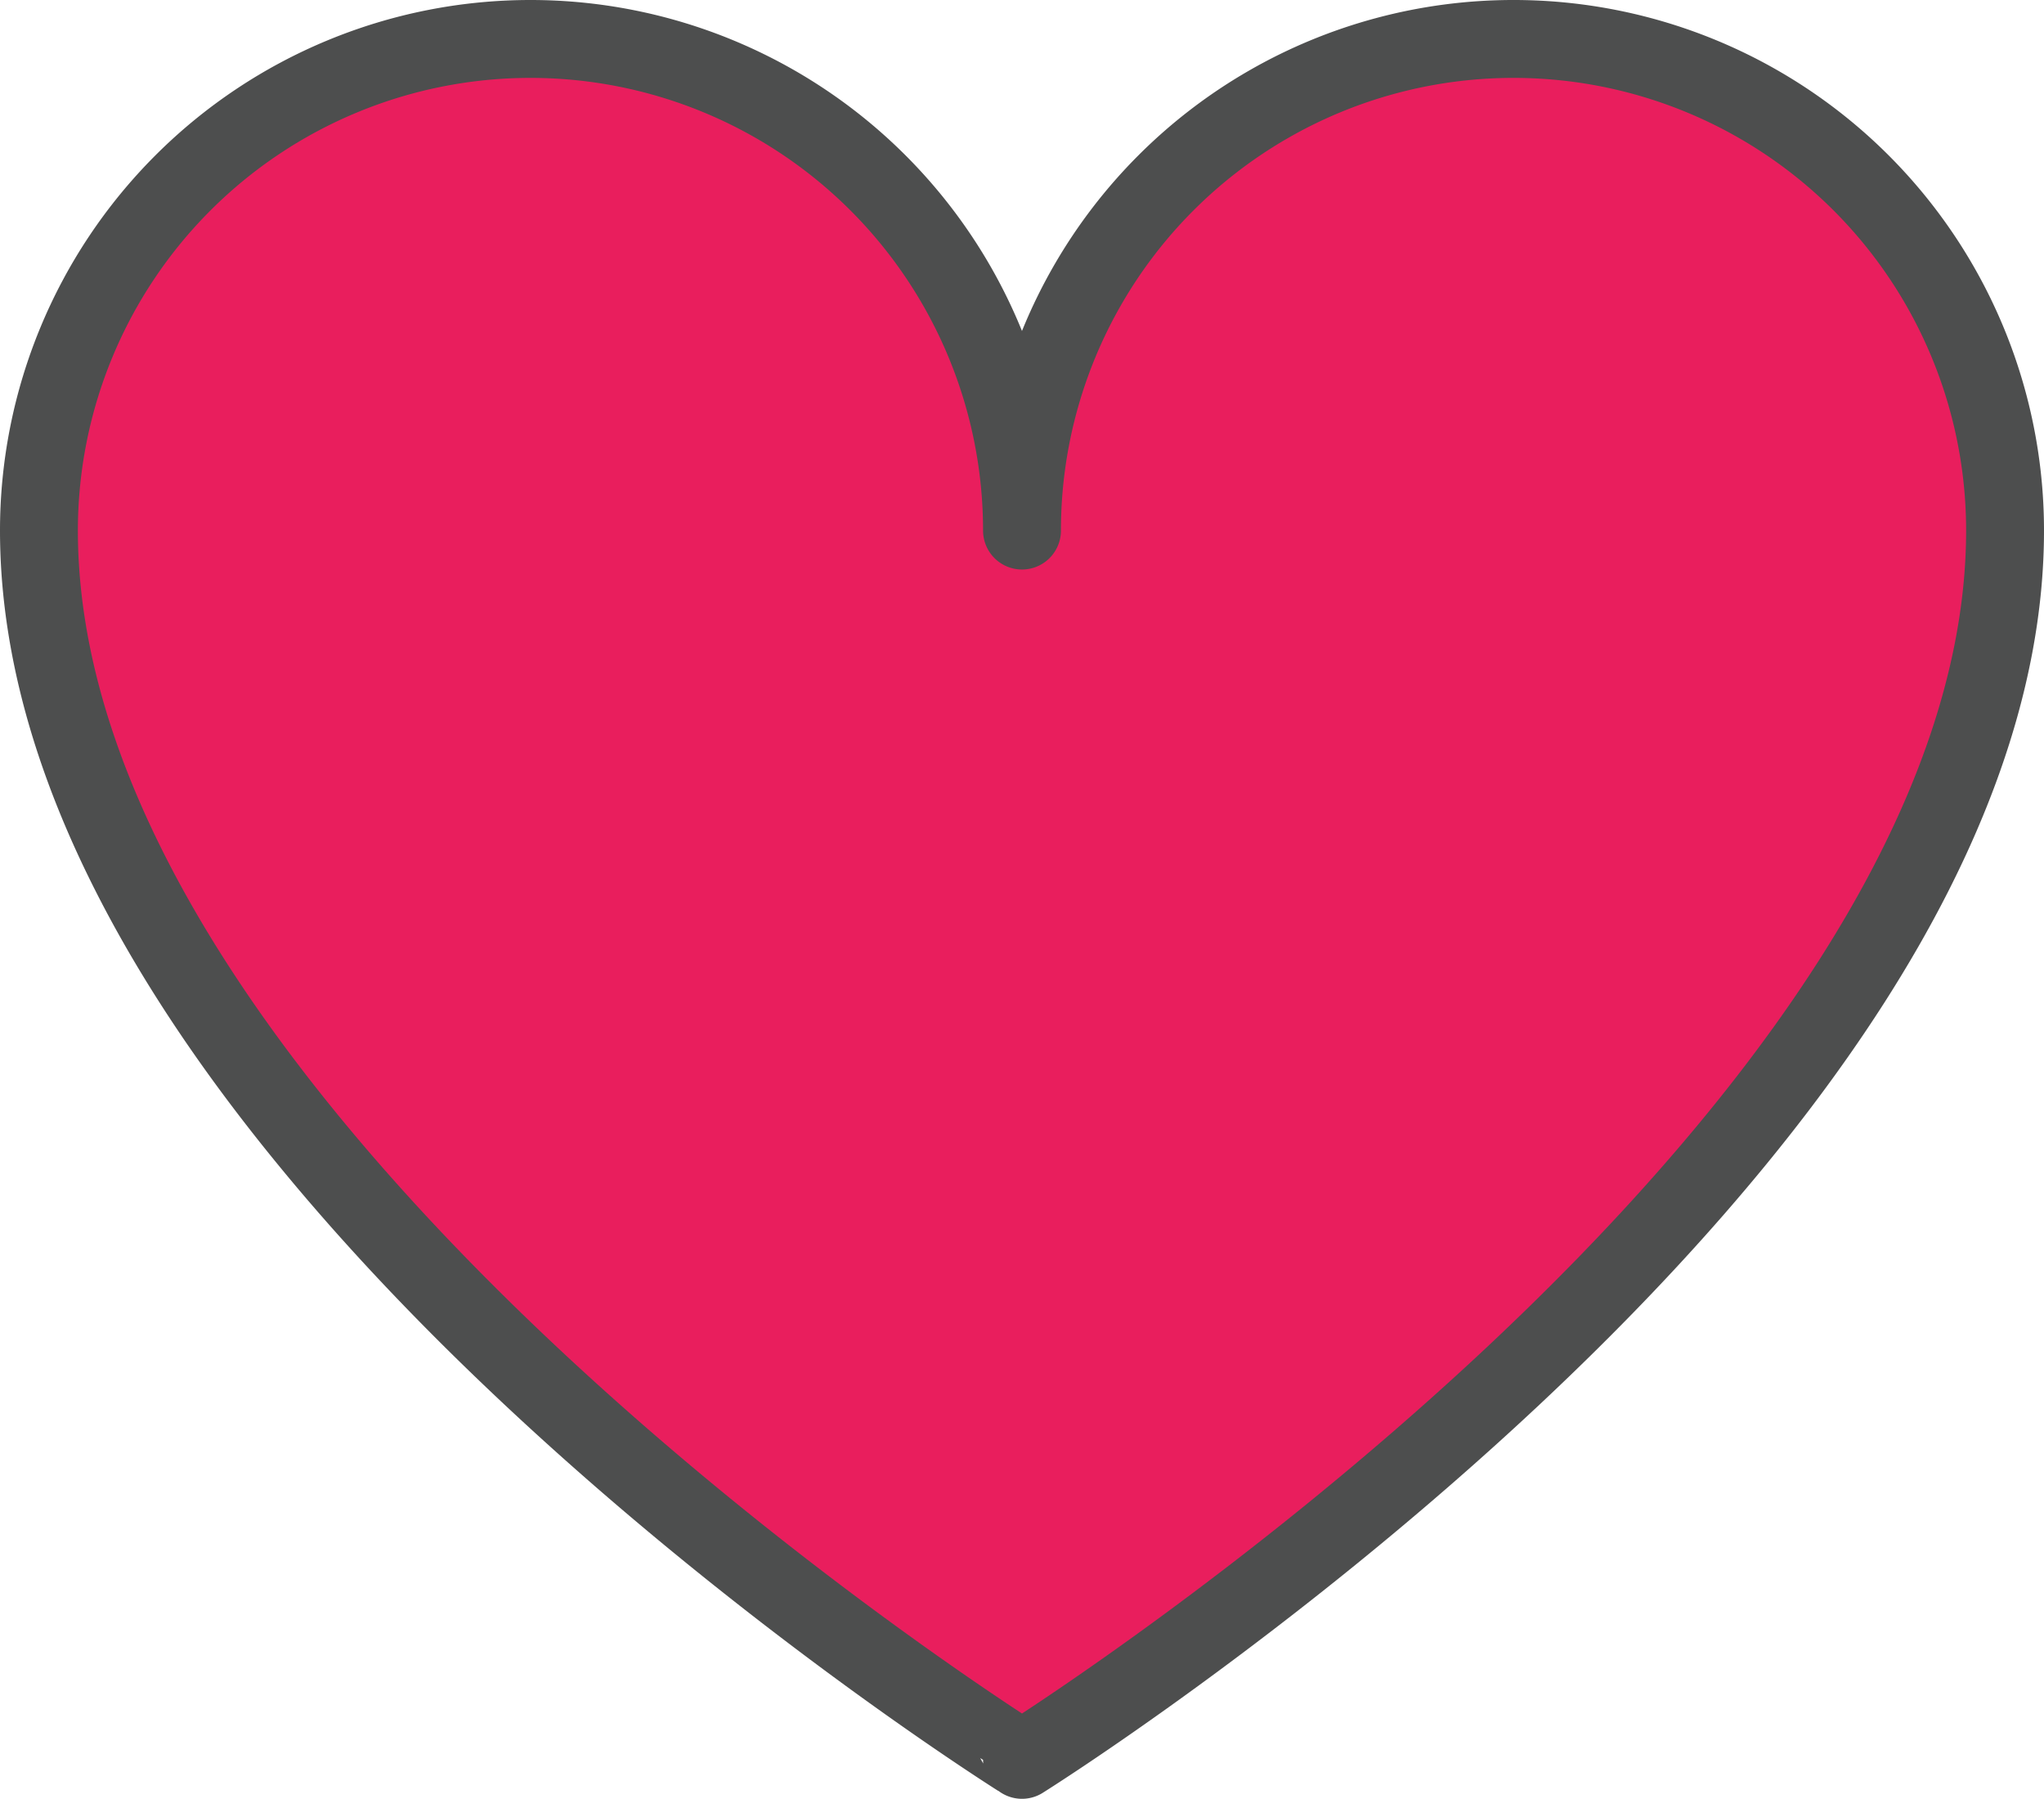 <svg xmlns="http://www.w3.org/2000/svg" width="35.638" height="31.358" viewBox="0 0 35.638 31.358">
  <g id="ic_corazon" transform="translate(-0.001 -0.001)">
    <path id="Trazado_77" data-name="Trazado 77" d="M26.39.68a8.568,8.568,0,0,1,8.57,8.57c0,10.71-17.14,21.43-17.14,21.43S.68,19.96.68,9.25a8.57,8.57,0,0,1,17.14,0A8.568,8.568,0,0,1,26.39.68Z" fill="#e91e5d" stroke="#4d4e4e" stroke-linecap="round" stroke-linejoin="round" stroke-miterlimit="10" stroke-width="1.358"/>
  </g>
</svg>
